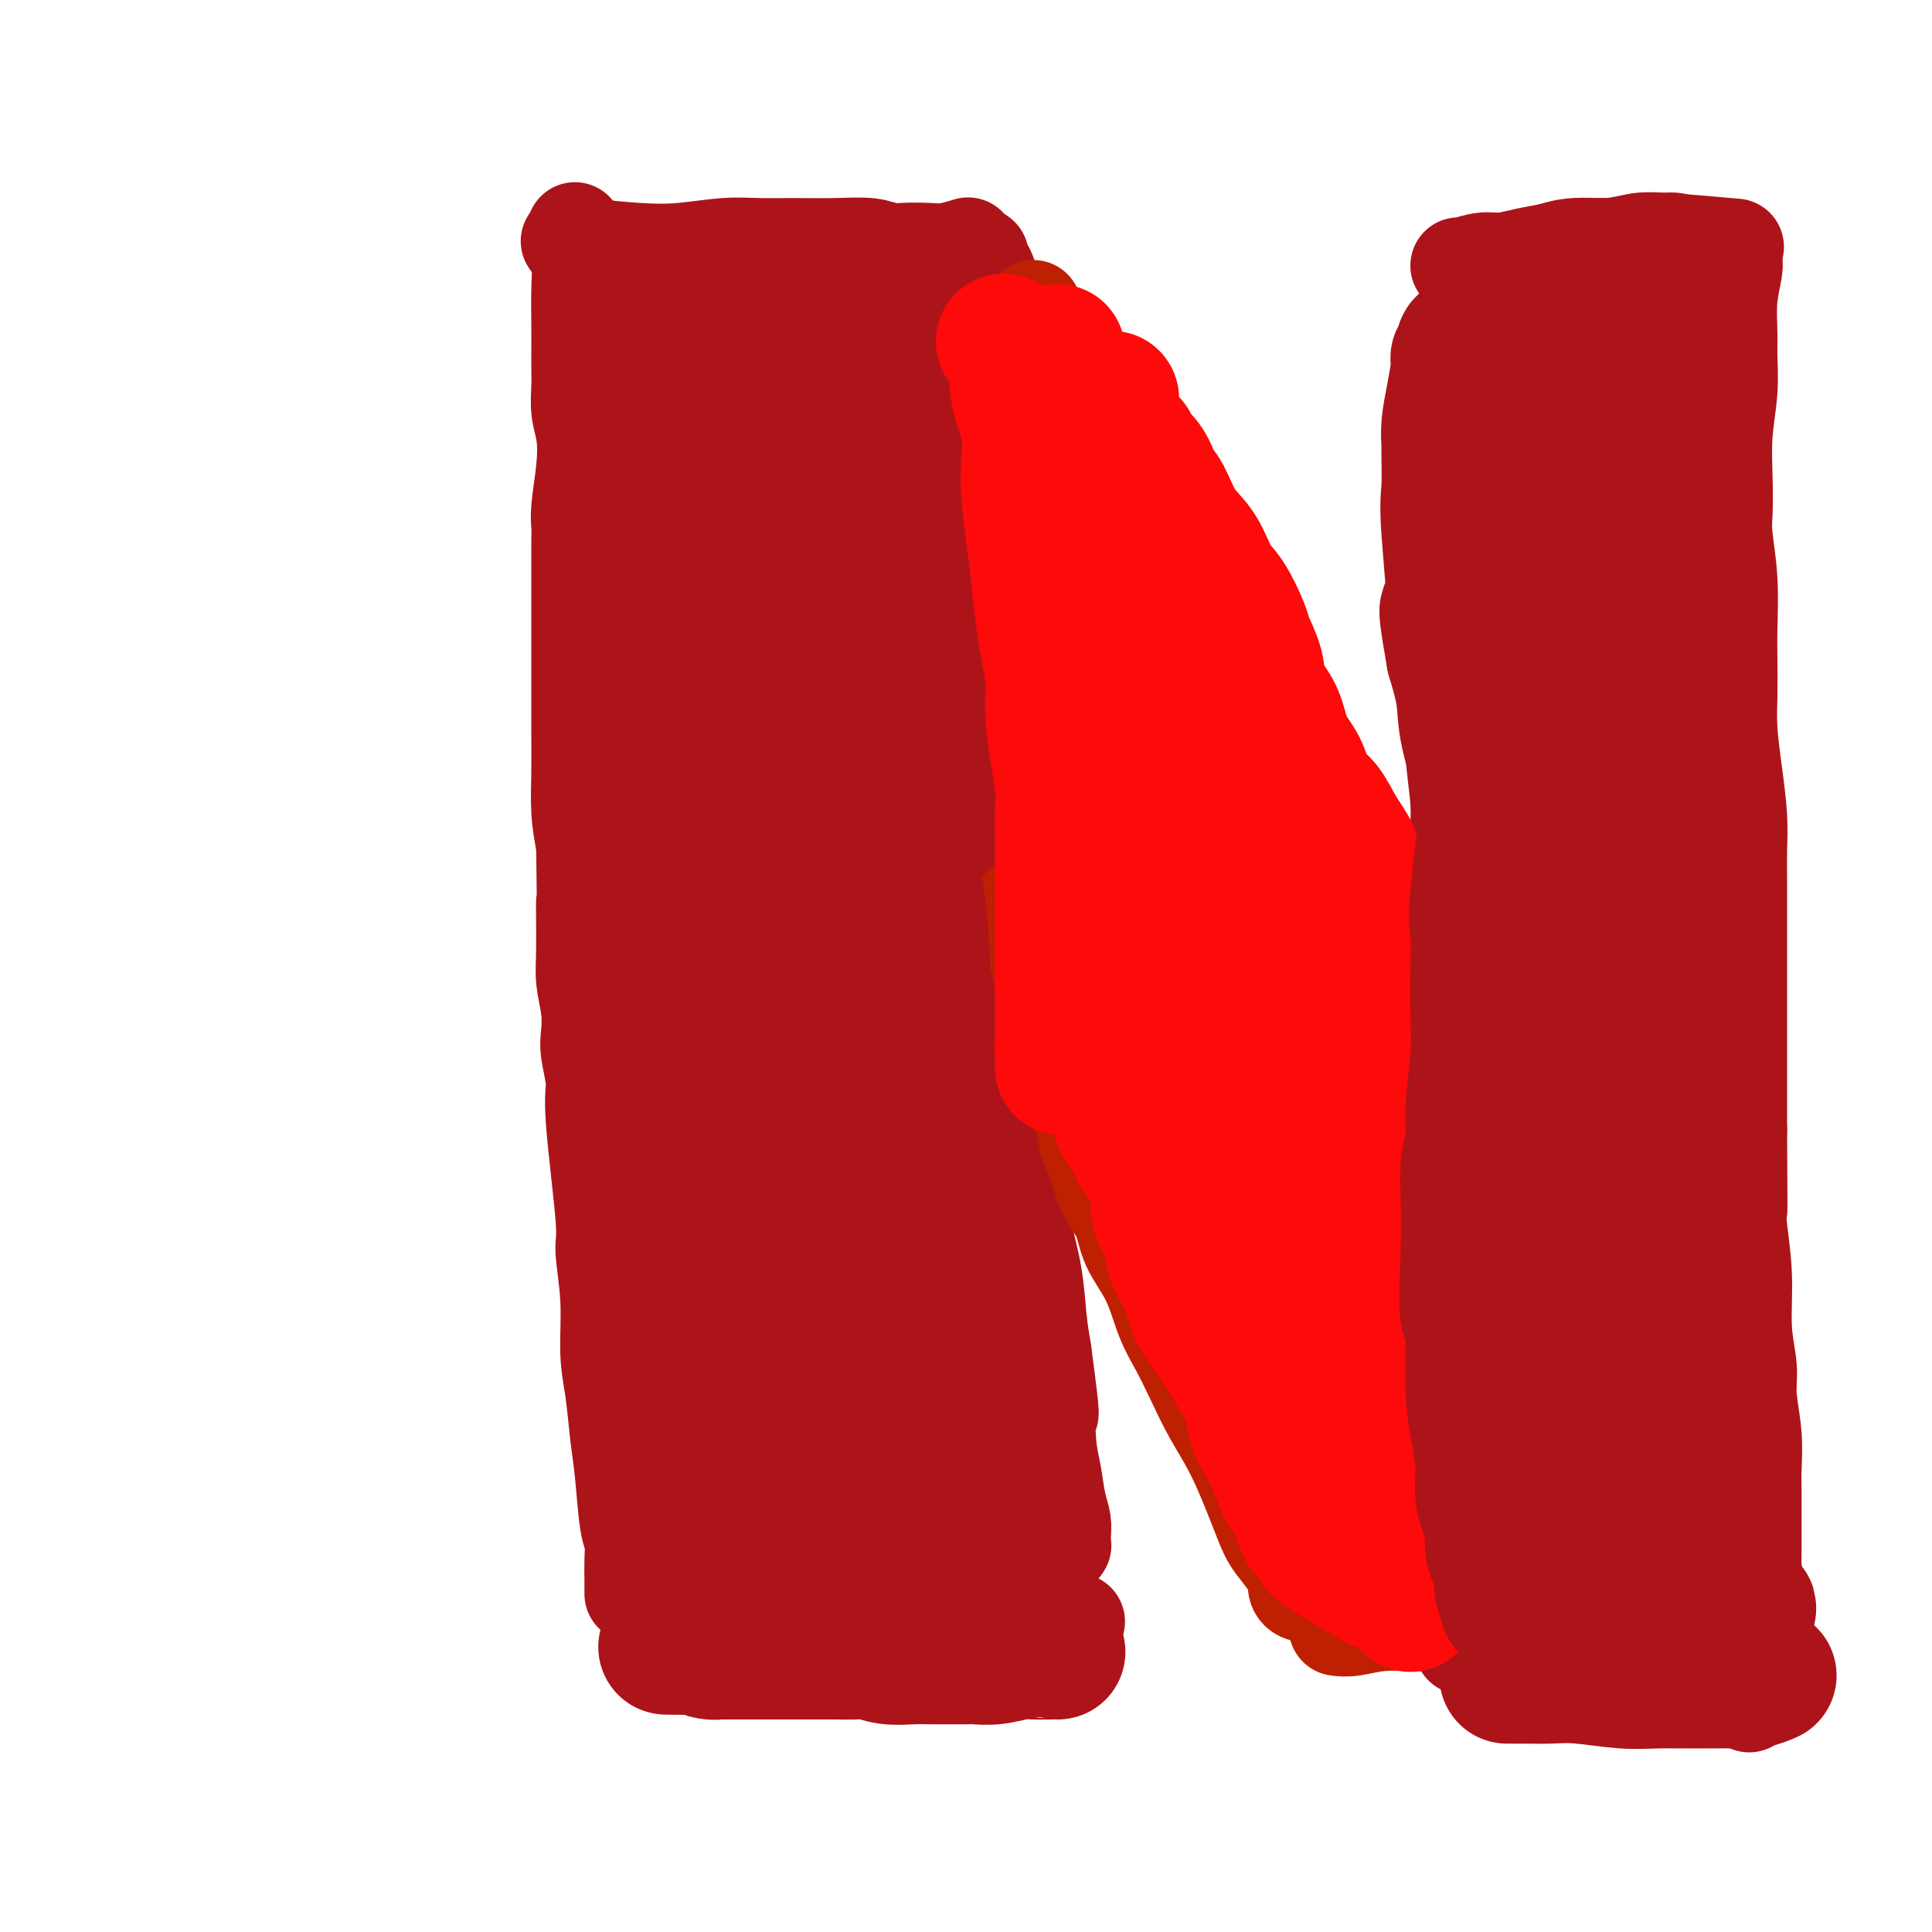 <svg viewBox='0 0 400 400' version='1.1' xmlns='http://www.w3.org/2000/svg' xmlns:xlink='http://www.w3.org/1999/xlink'><g fill='none' stroke='#AD1419' stroke-width='20' stroke-linecap='round' stroke-linejoin='round'><path d='M118,50c0.055,0.023 0.111,0.046 0,0c-0.111,-0.046 -0.387,-0.160 0,0c0.387,0.160 1.438,0.593 4,1c2.562,0.407 6.635,0.789 10,1c3.365,0.211 6.022,0.253 9,0c2.978,-0.253 6.277,-0.801 9,-1c2.723,-0.199 4.868,-0.050 7,0c2.132,0.050 4.249,-0.001 7,0c2.751,0.001 6.136,0.052 9,0c2.864,-0.052 5.205,-0.209 7,0c1.795,0.209 3.042,0.784 4,1c0.958,0.216 1.627,0.072 3,0c1.373,-0.072 3.451,-0.071 5,0c1.549,0.071 2.571,0.211 4,0c1.429,-0.211 3.265,-0.775 4,-1c0.735,-0.225 0.367,-0.113 0,0'/><path d='M119,48c0.030,-0.247 0.061,-0.494 0,0c-0.061,0.494 -0.212,1.728 0,3c0.212,1.272 0.789,2.580 1,4c0.211,1.420 0.057,2.952 0,5c-0.057,2.048 -0.016,4.613 0,7c0.016,2.387 0.008,4.597 0,6c-0.008,1.403 -0.015,1.999 0,3c0.015,1.001 0.053,2.407 0,4c-0.053,1.593 -0.196,3.374 0,5c0.196,1.626 0.732,3.095 1,5c0.268,1.905 0.268,4.244 0,7c-0.268,2.756 -0.804,5.929 -1,8c-0.196,2.071 -0.053,3.039 0,4c0.053,0.961 0.014,1.915 0,3c-0.014,1.085 -0.004,2.302 0,4c0.004,1.698 0.001,3.879 0,6c-0.001,2.121 -0.000,4.184 0,6c0.000,1.816 0.000,3.385 0,5c-0.000,1.615 0.000,3.276 0,5c-0.000,1.724 -0.001,3.512 0,5c0.001,1.488 0.003,2.675 0,4c-0.003,1.325 -0.011,2.788 0,5c0.011,2.212 0.041,5.172 0,8c-0.041,2.828 -0.155,5.522 0,8c0.155,2.478 0.577,4.739 1,7'/><path d='M121,175c0.305,21.911 0.068,13.190 0,12c-0.068,-1.190 0.033,5.151 0,9c-0.033,3.849 -0.201,5.205 0,7c0.201,1.795 0.770,4.030 1,6c0.230,1.970 0.122,3.677 0,5c-0.122,1.323 -0.258,2.264 0,4c0.258,1.736 0.910,4.269 1,6c0.090,1.731 -0.383,2.660 0,8c0.383,5.340 1.622,15.092 2,20c0.378,4.908 -0.106,4.972 0,7c0.106,2.028 0.802,6.021 1,10c0.198,3.979 -0.102,7.944 0,11c0.102,3.056 0.605,5.201 1,8c0.395,2.799 0.680,6.250 1,9c0.320,2.750 0.674,4.799 1,8c0.326,3.201 0.623,7.554 1,10c0.377,2.446 0.833,2.985 1,4c0.167,1.015 0.045,2.507 0,4c-0.045,1.493 -0.012,2.988 0,4c0.012,1.012 0.003,1.542 0,2c-0.003,0.458 -0.001,0.845 0,1c0.001,0.155 0.000,0.077 0,0'/><path d='M203,53c-0.196,0.195 -0.393,0.390 0,1c0.393,0.610 1.374,1.634 2,4c0.626,2.366 0.897,6.074 1,9c0.103,2.926 0.039,5.070 0,8c-0.039,2.930 -0.053,6.645 0,10c0.053,3.355 0.173,6.351 0,10c-0.173,3.649 -0.638,7.950 -1,11c-0.362,3.050 -0.620,4.848 -1,8c-0.380,3.152 -0.883,7.659 -1,12c-0.117,4.341 0.151,8.518 0,12c-0.151,3.482 -0.721,6.271 -1,9c-0.279,2.729 -0.267,5.398 0,9c0.267,3.602 0.789,8.138 1,12c0.211,3.862 0.112,7.049 0,10c-0.112,2.951 -0.237,5.665 0,8c0.237,2.335 0.837,4.290 1,7c0.163,2.710 -0.112,6.175 0,9c0.112,2.825 0.611,5.008 1,7c0.389,1.992 0.668,3.791 1,6c0.332,2.209 0.718,4.828 1,8c0.282,3.172 0.461,6.897 1,10c0.539,3.103 1.440,5.584 2,8c0.560,2.416 0.780,4.766 1,7c0.220,2.234 0.440,4.351 1,7c0.560,2.649 1.458,5.828 2,9c0.542,3.172 0.726,6.335 1,9c0.274,2.665 0.637,4.833 1,7'/><path d='M216,280c2.251,16.910 1.377,12.186 1,12c-0.377,-0.186 -0.259,4.166 0,7c0.259,2.834 0.658,4.150 1,6c0.342,1.850 0.627,4.233 1,6c0.373,1.767 0.833,2.918 1,4c0.167,1.082 0.041,2.094 0,3c-0.041,0.906 0.003,1.707 0,2c-0.003,0.293 -0.052,0.079 0,0c0.052,-0.079 0.206,-0.021 0,0c-0.206,0.021 -0.773,0.006 -1,0c-0.227,-0.006 -0.113,-0.003 0,0'/><path d='M144,333c-0.026,-0.002 -0.051,-0.004 0,0c0.051,0.004 0.180,0.016 0,0c-0.180,-0.016 -0.668,-0.058 0,0c0.668,0.058 2.491,0.215 5,1c2.509,0.785 5.703,2.196 9,3c3.297,0.804 6.696,1.000 10,1c3.304,0.000 6.512,-0.195 9,0c2.488,0.195 4.256,0.780 6,1c1.744,0.220 3.466,0.075 5,0c1.534,-0.075 2.882,-0.080 5,0c2.118,0.080 5.007,0.245 7,0c1.993,-0.245 3.091,-0.901 5,-1c1.909,-0.099 4.629,0.358 8,0c3.371,-0.358 7.392,-1.531 9,-2c1.608,-0.469 0.804,-0.235 0,0'/></g>
<g fill='none' stroke='#BF2001' stroke-width='20' stroke-linecap='round' stroke-linejoin='round'><path d='M214,64c0.018,0.049 0.036,0.099 0,0c-0.036,-0.099 -0.128,-0.345 0,0c0.128,0.345 0.474,1.283 1,2c0.526,0.717 1.232,1.214 2,2c0.768,0.786 1.598,1.860 2,3c0.402,1.140 0.376,2.346 1,3c0.624,0.654 1.898,0.756 3,2c1.102,1.244 2.031,3.629 3,5c0.969,1.371 1.979,1.728 3,3c1.021,1.272 2.054,3.458 3,5c0.946,1.542 1.805,2.441 3,4c1.195,1.559 2.725,3.778 4,6c1.275,2.222 2.295,4.445 3,6c0.705,1.555 1.096,2.441 2,4c0.904,1.559 2.323,3.791 4,7c1.677,3.209 3.614,7.395 5,11c1.386,3.605 2.223,6.630 3,9c0.777,2.370 1.495,4.084 2,6c0.505,1.916 0.797,4.035 1,6c0.203,1.965 0.318,3.777 1,6c0.682,2.223 1.930,4.856 3,7c1.070,2.144 1.962,3.798 3,6c1.038,2.202 2.220,4.954 3,7c0.780,2.046 1.156,3.388 2,5c0.844,1.612 2.154,3.494 3,5c0.846,1.506 1.228,2.636 2,4c0.772,1.364 1.935,2.961 3,5c1.065,2.039 2.033,4.519 3,7'/><path d='M282,200c4.209,7.929 3.732,4.751 4,5c0.268,0.249 1.282,3.926 2,6c0.718,2.074 1.139,2.547 2,4c0.861,1.453 2.161,3.888 3,6c0.839,2.112 1.218,3.901 2,6c0.782,2.099 1.967,4.507 3,7c1.033,2.493 1.915,5.071 2,6c0.085,0.929 -0.628,0.209 1,5c1.628,4.791 5.596,15.094 8,21c2.404,5.906 3.245,7.417 4,9c0.755,1.583 1.425,3.239 2,5c0.575,1.761 1.054,3.628 2,5c0.946,1.372 2.359,2.248 3,4c0.641,1.752 0.512,4.378 1,6c0.488,1.622 1.595,2.239 2,3c0.405,0.761 0.109,1.666 0,2c-0.109,0.334 -0.031,0.095 0,0c0.031,-0.095 0.016,-0.048 0,0'/><path d='M211,188c-0.178,0.099 -0.356,0.198 0,1c0.356,0.802 1.246,2.308 2,4c0.754,1.692 1.370,3.570 2,6c0.630,2.430 1.272,5.411 2,8c0.728,2.589 1.542,4.786 2,7c0.458,2.214 0.560,4.446 1,6c0.440,1.554 1.219,2.432 2,4c0.781,1.568 1.564,3.828 2,6c0.436,2.172 0.523,4.256 1,6c0.477,1.744 1.342,3.149 2,5c0.658,1.851 1.110,4.150 2,6c0.890,1.850 2.219,3.253 3,5c0.781,1.747 1.012,3.840 2,6c0.988,2.160 2.731,4.389 4,7c1.269,2.611 2.063,5.605 3,8c0.937,2.395 2.015,4.191 3,6c0.985,1.809 1.875,3.629 3,6c1.125,2.371 2.485,5.291 4,8c1.515,2.709 3.184,5.206 5,9c1.816,3.794 3.777,8.883 5,12c1.223,3.117 1.706,4.261 3,6c1.294,1.739 3.398,4.074 4,6c0.602,1.926 -0.300,3.441 2,4c2.300,0.559 7.800,0.160 10,0c2.200,-0.160 1.100,-0.080 0,0'/><path d='M281,331c0.011,-0.015 0.021,-0.031 0,0c-0.021,0.031 -0.074,0.107 0,0c0.074,-0.107 0.275,-0.397 2,-1c1.725,-0.603 4.975,-1.521 8,-2c3.025,-0.479 5.825,-0.521 8,-1c2.175,-0.479 3.725,-1.396 6,-2c2.275,-0.604 5.275,-0.894 7,-1c1.725,-0.106 2.174,-0.028 3,0c0.826,0.028 2.030,0.008 3,0c0.970,-0.008 1.706,-0.002 2,0c0.294,0.002 0.147,0.001 0,0'/><path d='M277,337c0.056,0.008 0.112,0.016 0,0c-0.112,-0.016 -0.393,-0.057 0,0c0.393,0.057 1.461,0.210 3,0c1.539,-0.210 3.549,-0.784 6,-1c2.451,-0.216 5.343,-0.073 8,0c2.657,0.073 5.077,0.076 7,0c1.923,-0.076 3.347,-0.232 5,0c1.653,0.232 3.536,0.850 5,1c1.464,0.150 2.510,-0.169 4,0c1.490,0.169 3.423,0.826 5,1c1.577,0.174 2.798,-0.136 4,0c1.202,0.136 2.384,0.717 4,1c1.616,0.283 3.666,0.269 6,0c2.334,-0.269 4.953,-0.791 6,-1c1.047,-0.209 0.524,-0.104 0,0'/><path d='M333,327c-0.004,-0.009 -0.007,-0.017 0,0c0.007,0.017 0.025,0.061 0,0c-0.025,-0.061 -0.094,-0.227 0,-1c0.094,-0.773 0.351,-2.151 0,-4c-0.351,-1.849 -1.309,-4.167 -2,-6c-0.691,-1.833 -1.114,-3.182 -2,-5c-0.886,-1.818 -2.234,-4.107 -3,-6c-0.766,-1.893 -0.948,-3.391 -2,-5c-1.052,-1.609 -2.973,-3.328 -4,-5c-1.027,-1.672 -1.161,-3.296 -2,-6c-0.839,-2.704 -2.383,-6.487 -3,-8c-0.617,-1.513 -0.309,-0.757 0,0'/></g>
<g fill='none' stroke='#AD1419' stroke-width='20' stroke-linecap='round' stroke-linejoin='round'><path d='M301,70c0.001,-0.003 0.001,-0.006 0,0c-0.001,0.006 -0.004,0.021 0,0c0.004,-0.021 0.015,-0.078 0,0c-0.015,0.078 -0.057,0.292 0,1c0.057,0.708 0.211,1.909 0,3c-0.211,1.091 -0.788,2.071 -1,4c-0.212,1.929 -0.058,4.805 0,7c0.058,2.195 0.020,3.707 0,6c-0.020,2.293 -0.020,5.366 0,8c0.020,2.634 0.062,4.828 0,7c-0.062,2.172 -0.226,4.322 0,7c0.226,2.678 0.844,5.885 1,9c0.156,3.115 -0.151,6.137 0,9c0.151,2.863 0.758,5.567 1,8c0.242,2.433 0.117,4.593 0,7c-0.117,2.407 -0.228,5.059 0,8c0.228,2.941 0.793,6.170 1,9c0.207,2.830 0.055,5.262 0,8c-0.055,2.738 -0.015,5.781 0,8c0.015,2.219 0.004,3.613 0,6c-0.004,2.387 -0.001,5.767 0,9c0.001,3.233 0.000,6.320 0,9c-0.000,2.680 -0.000,4.952 0,7c0.000,2.048 0.000,3.871 0,6c-0.000,2.129 -0.000,4.565 0,7'/><path d='M303,223c0.088,27.333 -0.693,19.165 -1,18c-0.307,-1.165 -0.139,4.672 0,8c0.139,3.328 0.248,4.148 0,6c-0.248,1.852 -0.854,4.737 -1,8c-0.146,3.263 0.168,6.904 0,10c-0.168,3.096 -0.819,5.646 -1,8c-0.181,2.354 0.109,4.510 0,7c-0.109,2.490 -0.618,5.313 -1,8c-0.382,2.687 -0.637,5.237 -1,8c-0.363,2.763 -0.833,5.740 -1,8c-0.167,2.260 -0.031,3.804 0,5c0.031,1.196 -0.044,2.044 0,3c0.044,0.956 0.208,2.019 0,3c-0.208,0.981 -0.787,1.879 -1,3c-0.213,1.121 -0.061,2.463 0,3c0.061,0.537 0.030,0.268 0,0'/><path d='M302,55c0.059,0.120 0.118,0.240 1,0c0.882,-0.240 2.585,-0.839 4,-1c1.415,-0.161 2.540,0.115 4,0c1.460,-0.115 3.254,-0.623 5,-1c1.746,-0.377 3.445,-0.624 5,-1c1.555,-0.376 2.965,-0.882 5,-1c2.035,-0.118 4.694,0.151 7,0c2.306,-0.151 4.257,-0.721 6,-1c1.743,-0.279 3.277,-0.267 7,0c3.723,0.267 9.635,0.791 12,1c2.365,0.209 1.182,0.105 0,0'/><path d='M359,54c-0.031,-0.093 -0.061,-0.187 0,0c0.061,0.187 0.214,0.654 0,2c-0.214,1.346 -0.793,3.571 -1,6c-0.207,2.429 -0.041,5.063 0,7c0.041,1.937 -0.041,3.176 0,5c0.041,1.824 0.206,4.234 0,7c-0.206,2.766 -0.784,5.887 -1,9c-0.216,3.113 -0.072,6.218 0,9c0.072,2.782 0.072,5.242 0,7c-0.072,1.758 -0.215,2.814 0,5c0.215,2.186 0.789,5.501 1,9c0.211,3.499 0.059,7.181 0,10c-0.059,2.819 -0.026,4.776 0,7c0.026,2.224 0.045,4.715 0,7c-0.045,2.285 -0.156,4.362 0,7c0.156,2.638 0.578,5.836 1,9c0.422,3.164 0.845,6.293 1,9c0.155,2.707 0.041,4.992 0,7c-0.041,2.008 -0.011,3.739 0,6c0.011,2.261 0.003,5.051 0,8c-0.003,2.949 -0.001,6.056 0,9c0.001,2.944 0.000,5.725 0,8c-0.000,2.275 -0.000,4.043 0,6c0.000,1.957 0.000,4.104 0,6c-0.000,1.896 -0.000,3.542 0,6c0.000,2.458 0.000,5.729 0,9'/><path d='M360,234c0.150,29.148 0.025,12.019 0,7c-0.025,-5.019 0.050,2.071 0,6c-0.050,3.929 -0.225,4.697 0,7c0.225,2.303 0.849,6.140 1,10c0.151,3.860 -0.170,7.744 0,11c0.170,3.256 0.830,5.885 1,8c0.170,2.115 -0.151,3.715 0,6c0.151,2.285 0.772,5.254 1,8c0.228,2.746 0.061,5.268 0,7c-0.061,1.732 -0.016,2.672 0,4c0.016,1.328 0.004,3.042 0,4c-0.004,0.958 -0.001,1.160 0,2c0.001,0.840 0.000,2.318 0,3c-0.000,0.682 -0.000,0.566 0,1c0.000,0.434 0.001,1.417 0,2c-0.001,0.583 -0.004,0.767 0,1c0.004,0.233 0.015,0.514 0,1c-0.015,0.486 -0.057,1.176 0,2c0.057,0.824 0.211,1.783 0,2c-0.211,0.217 -0.789,-0.306 -1,2c-0.211,2.306 -0.057,7.441 0,10c0.057,2.559 0.015,2.542 0,3c-0.015,0.458 -0.004,1.393 0,2c0.004,0.607 0.001,0.888 0,1c-0.001,0.112 -0.001,0.056 0,0'/><path d='M362,344c0.311,17.111 0.089,4.889 0,0c-0.089,-4.889 -0.044,-2.444 0,0'/><path d='M302,334c0.028,-0.013 0.055,-0.026 0,0c-0.055,0.026 -0.194,0.090 0,0c0.194,-0.090 0.720,-0.336 2,0c1.280,0.336 3.315,1.254 6,2c2.685,0.746 6.021,1.320 9,2c2.979,0.680 5.599,1.465 9,2c3.401,0.535 7.581,0.819 11,1c3.419,0.181 6.076,0.258 9,0c2.924,-0.258 6.114,-0.853 8,-1c1.886,-0.147 2.469,0.153 4,0c1.531,-0.153 4.009,-0.758 5,-1c0.991,-0.242 0.496,-0.121 0,0'/><path d='M353,338c0.296,-0.205 0.593,-0.410 0,0c-0.593,0.410 -2.074,1.434 -4,2c-1.926,0.566 -4.297,0.673 -6,1c-1.703,0.327 -2.739,0.872 -4,1c-1.261,0.128 -2.746,-0.162 -4,0c-1.254,0.162 -2.278,0.776 -3,1c-0.722,0.224 -1.143,0.057 -2,0c-0.857,-0.057 -2.151,-0.005 -3,0c-0.849,0.005 -1.252,-0.037 -2,0c-0.748,0.037 -1.840,0.154 -3,0c-1.160,-0.154 -2.390,-0.577 -4,-1c-1.610,-0.423 -3.602,-0.845 -5,-1c-1.398,-0.155 -2.203,-0.041 -3,0c-0.797,0.041 -1.587,0.011 -2,0c-0.413,-0.011 -0.451,-0.003 -1,0c-0.549,0.003 -1.611,0.001 -2,0c-0.389,-0.001 -0.104,-0.000 0,0c0.104,0.000 0.028,0.000 0,0c-0.028,-0.000 -0.008,-0.000 0,0c0.008,0.000 0.002,0.000 0,0c-0.002,-0.000 -0.001,-0.000 0,0'/><path d='M305,341c-4.224,-0.310 -1.286,-0.085 0,0c1.286,0.085 0.918,0.031 3,0c2.082,-0.031 6.612,-0.038 9,0c2.388,0.038 2.633,0.122 4,0c1.367,-0.122 3.855,-0.450 6,-1c2.145,-0.550 3.946,-1.323 6,-2c2.054,-0.677 4.361,-1.259 6,-2c1.639,-0.741 2.611,-1.640 3,-2c0.389,-0.360 0.194,-0.180 0,0'/></g>
<g fill='none' stroke='#AD1419' stroke-width='28' stroke-linecap='round' stroke-linejoin='round'><path d='M146,72c-0.018,0.022 -0.036,0.044 0,0c0.036,-0.044 0.125,-0.154 0,0c-0.125,0.154 -0.464,0.573 -1,2c-0.536,1.427 -1.269,3.862 -2,6c-0.731,2.138 -1.460,3.977 -2,6c-0.540,2.023 -0.892,4.228 -1,7c-0.108,2.772 0.027,6.110 0,9c-0.027,2.890 -0.215,5.332 0,7c0.215,1.668 0.832,2.562 1,5c0.168,2.438 -0.113,6.420 0,10c0.113,3.580 0.619,6.759 1,10c0.381,3.241 0.636,6.543 1,9c0.364,2.457 0.837,4.068 1,7c0.163,2.932 0.015,7.184 0,11c-0.015,3.816 0.102,7.197 0,11c-0.102,3.803 -0.423,8.029 -1,11c-0.577,2.971 -1.408,4.685 -2,8c-0.592,3.315 -0.943,8.229 -1,12c-0.057,3.771 0.181,6.398 0,9c-0.181,2.602 -0.781,5.177 -1,8c-0.219,2.823 -0.059,5.892 0,9c0.059,3.108 0.016,6.256 0,9c-0.016,2.744 -0.004,5.085 0,7c0.004,1.915 0.001,3.404 0,5c-0.001,1.596 -0.001,3.298 0,5'/><path d='M139,255c-0.533,13.536 0.635,5.876 1,4c0.365,-1.876 -0.072,2.033 0,5c0.072,2.967 0.652,4.993 1,7c0.348,2.007 0.463,3.996 1,6c0.537,2.004 1.497,4.025 2,6c0.503,1.975 0.550,3.905 1,6c0.450,2.095 1.301,4.357 2,7c0.699,2.643 1.244,5.668 2,8c0.756,2.332 1.723,3.973 2,5c0.277,1.027 -0.137,1.442 0,2c0.137,0.558 0.823,1.260 1,2c0.177,0.740 -0.157,1.519 0,2c0.157,0.481 0.805,0.665 1,1c0.195,0.335 -0.063,0.822 0,1c0.063,0.178 0.446,0.048 1,0c0.554,-0.048 1.279,-0.013 2,0c0.721,0.013 1.438,0.003 2,0c0.562,-0.003 0.968,-0.001 2,0c1.032,0.001 2.690,0.000 4,0c1.310,-0.000 2.271,-0.000 3,0c0.729,0.000 1.226,0.000 2,0c0.774,-0.000 1.824,-0.000 3,0c1.176,0.000 2.479,0.000 4,0c1.521,-0.000 3.261,-0.000 5,0'/><path d='M181,317c4.971,0.155 3.398,0.042 3,0c-0.398,-0.042 0.380,-0.014 1,0c0.620,0.014 1.084,0.015 1,0c-0.084,-0.015 -0.716,-0.045 0,-1c0.716,-0.955 2.780,-2.836 4,-5c1.220,-2.164 1.596,-4.611 2,-7c0.404,-2.389 0.837,-4.720 1,-7c0.163,-2.280 0.057,-4.508 0,-7c-0.057,-2.492 -0.066,-5.247 0,-7c0.066,-1.753 0.207,-2.505 0,-4c-0.207,-1.495 -0.761,-3.732 -1,-6c-0.239,-2.268 -0.162,-4.566 0,-6c0.162,-1.434 0.409,-2.005 0,-7c-0.409,-4.995 -1.474,-14.416 -2,-19c-0.526,-4.584 -0.512,-4.332 -1,-6c-0.488,-1.668 -1.478,-5.257 -2,-9c-0.522,-3.743 -0.578,-7.641 -1,-11c-0.422,-3.359 -1.211,-6.180 -2,-9'/><path d='M184,206c-1.646,-10.228 -1.763,-8.800 -2,-10c-0.237,-1.200 -0.596,-5.030 -1,-8c-0.404,-2.970 -0.855,-5.080 -1,-8c-0.145,-2.920 0.015,-6.649 0,-10c-0.015,-3.351 -0.206,-6.325 0,-9c0.206,-2.675 0.809,-5.051 1,-8c0.191,-2.949 -0.030,-6.473 0,-10c0.030,-3.527 0.309,-7.059 1,-10c0.691,-2.941 1.793,-5.291 3,-9c1.207,-3.709 2.520,-8.778 3,-12c0.480,-3.222 0.129,-4.597 0,-6c-0.129,-1.403 -0.034,-2.834 0,-4c0.034,-1.166 0.009,-2.065 0,-3c-0.009,-0.935 -0.002,-1.904 0,-3c0.002,-1.096 0.001,-2.320 0,-3c-0.001,-0.680 0.000,-0.817 0,-2c-0.000,-1.183 -0.001,-3.412 0,-5c0.001,-1.588 0.004,-2.534 0,-3c-0.004,-0.466 -0.015,-0.452 0,-1c0.015,-0.548 0.055,-1.658 0,-2c-0.055,-0.342 -0.204,0.085 0,0c0.204,-0.085 0.760,-0.682 0,0c-0.760,0.682 -2.836,2.641 -5,7c-2.164,4.359 -4.415,11.117 -6,16c-1.585,4.883 -2.504,7.892 -4,13c-1.496,5.108 -3.570,12.317 -5,18c-1.430,5.683 -2.215,9.842 -3,14'/><path d='M165,148c-2.415,10.557 -2.454,14.451 -3,19c-0.546,4.549 -1.600,9.753 -2,15c-0.400,5.247 -0.145,10.537 0,16c0.145,5.463 0.181,11.100 0,16c-0.181,4.900 -0.580,9.064 -1,14c-0.420,4.936 -0.860,10.644 -1,15c-0.140,4.356 0.019,7.359 0,11c-0.019,3.641 -0.216,7.921 0,12c0.216,4.079 0.846,7.957 1,11c0.154,3.043 -0.168,5.252 0,8c0.168,2.748 0.825,6.037 1,9c0.175,2.963 -0.134,5.602 0,6c0.134,0.398 0.710,-1.445 0,2c-0.710,3.445 -2.706,12.177 0,2c2.706,-10.177 10.114,-39.262 13,-52c2.886,-12.738 1.249,-9.127 1,-10c-0.249,-0.873 0.890,-6.228 2,-11c1.110,-4.772 2.193,-8.961 3,-14c0.807,-5.039 1.340,-10.928 2,-16c0.660,-5.072 1.447,-9.327 2,-13c0.553,-3.673 0.872,-6.764 1,-10c0.128,-3.236 0.064,-6.618 0,-10'/><path d='M184,168c1.948,-14.418 1.319,-8.462 1,-9c-0.319,-0.538 -0.327,-7.571 0,-13c0.327,-5.429 0.989,-9.254 1,-12c0.011,-2.746 -0.629,-4.414 -1,-7c-0.371,-2.586 -0.472,-6.092 -1,-9c-0.528,-2.908 -1.484,-5.220 -2,-7c-0.516,-1.780 -0.593,-3.030 -1,-6c-0.407,-2.970 -1.146,-7.662 -1,-9c0.146,-1.338 1.175,0.676 0,-3c-1.175,-3.676 -4.555,-13.044 -6,-17c-1.445,-3.956 -0.954,-2.502 -1,-2c-0.046,0.502 -0.627,0.051 -1,0c-0.373,-0.051 -0.536,0.298 -1,0c-0.464,-0.298 -1.229,-1.243 -2,-2c-0.771,-0.757 -1.546,-1.327 -3,-2c-1.454,-0.673 -3.585,-1.449 -5,-2c-1.415,-0.551 -2.112,-0.876 -4,-1c-1.888,-0.124 -4.966,-0.048 -7,0c-2.034,0.048 -3.024,0.069 -4,0c-0.976,-0.069 -1.939,-0.229 -3,0c-1.061,0.229 -2.221,0.846 -3,1c-0.779,0.154 -1.175,-0.155 -2,0c-0.825,0.155 -2.077,0.773 -3,1c-0.923,0.227 -1.518,0.061 -2,0c-0.482,-0.061 -0.852,-0.017 -1,0c-0.148,0.017 -0.074,0.009 0,0'/><path d='M132,69c-4.238,0.371 -2.335,0.299 0,0c2.335,-0.299 5.100,-0.826 8,-1c2.900,-0.174 5.934,0.006 8,0c2.066,-0.006 3.163,-0.198 5,0c1.837,0.198 4.414,0.785 6,1c1.586,0.215 2.182,0.058 3,0c0.818,-0.058 1.858,-0.015 3,0c1.142,0.015 2.387,0.004 3,0c0.613,-0.004 0.594,-0.000 1,0c0.406,0.000 1.235,-0.003 2,0c0.765,0.003 1.465,0.013 2,0c0.535,-0.013 0.905,-0.049 1,0c0.095,0.049 -0.083,0.184 0,1c0.083,0.816 0.428,2.313 0,4c-0.428,1.687 -1.630,3.564 -3,6c-1.370,2.436 -2.907,5.432 -4,8c-1.093,2.568 -1.742,4.707 -3,7c-1.258,2.293 -3.123,4.741 -4,7c-0.877,2.259 -0.764,4.330 -1,6c-0.236,1.670 -0.819,2.938 -2,5c-1.181,2.062 -2.960,4.917 -4,7c-1.040,2.083 -1.341,3.393 -2,5c-0.659,1.607 -1.678,3.509 -3,6c-1.322,2.491 -2.949,5.569 -4,8c-1.051,2.431 -1.525,4.216 -2,6'/><path d='M142,145c-5.420,12.710 -2.970,6.484 -2,6c0.970,-0.484 0.459,4.775 0,8c-0.459,3.225 -0.868,4.416 -1,6c-0.132,1.584 0.012,3.559 0,5c-0.012,1.441 -0.181,2.347 0,3c0.181,0.653 0.712,1.052 1,1c0.288,-0.052 0.334,-0.555 0,0c-0.334,0.555 -1.049,2.167 1,1c2.049,-1.167 6.863,-5.112 10,-8c3.137,-2.888 4.596,-4.718 9,-12c4.404,-7.282 11.754,-20.017 16,-31c4.246,-10.983 5.390,-20.215 6,-25c0.610,-4.785 0.687,-5.122 1,-6c0.313,-0.878 0.861,-2.296 1,-3c0.139,-0.704 -0.131,-0.693 0,-1c0.131,-0.307 0.662,-0.933 1,-2c0.338,-1.067 0.483,-2.577 1,-4c0.517,-1.423 1.407,-2.760 2,-4c0.593,-1.240 0.891,-2.384 1,-3c0.109,-0.616 0.029,-0.704 0,-1c-0.029,-0.296 -0.008,-0.799 0,-1c0.008,-0.201 0.004,-0.101 0,0'/><path d='M189,74c2.137,-7.896 0.979,-2.636 0,0c-0.979,2.636 -1.781,2.648 -3,5c-1.219,2.352 -2.856,7.046 -4,10c-1.144,2.954 -1.794,4.170 -2,7c-0.206,2.830 0.033,7.273 0,10c-0.033,2.727 -0.337,3.736 -1,7c-0.663,3.264 -1.684,8.781 -2,13c-0.316,4.219 0.073,7.139 0,10c-0.073,2.861 -0.608,5.662 -1,9c-0.392,3.338 -0.641,7.214 -1,11c-0.359,3.786 -0.827,7.483 -1,11c-0.173,3.517 -0.049,6.855 0,10c0.049,3.145 0.025,6.097 0,9c-0.025,2.903 -0.049,5.755 0,9c0.049,3.245 0.170,6.881 0,10c-0.170,3.119 -0.633,5.719 -1,9c-0.367,3.281 -0.638,7.241 -1,11c-0.362,3.759 -0.814,7.318 -1,10c-0.186,2.682 -0.105,4.489 0,7c0.105,2.511 0.235,5.728 0,9c-0.235,3.272 -0.833,6.600 -1,10c-0.167,3.400 0.098,6.871 0,10c-0.098,3.129 -0.559,5.917 -1,8c-0.441,2.083 -0.861,3.461 -1,5c-0.139,1.539 0.004,3.238 0,5c-0.004,1.762 -0.156,3.586 0,5c0.156,1.414 0.619,2.419 1,4c0.381,1.581 0.680,3.737 1,6c0.320,2.263 0.660,4.631 1,7'/><path d='M171,311c0.414,4.428 -0.052,1.999 0,1c0.052,-0.999 0.621,-0.569 1,0c0.379,0.569 0.567,1.277 2,2c1.433,0.723 4.112,1.463 6,2c1.888,0.537 2.986,0.872 4,1c1.014,0.128 1.946,0.048 3,0c1.054,-0.048 2.232,-0.066 3,0c0.768,0.066 1.127,0.215 2,0c0.873,-0.215 2.260,-0.796 3,-1c0.740,-0.204 0.833,-0.032 1,0c0.167,0.032 0.409,-0.076 1,0c0.591,0.076 1.533,0.335 2,0c0.467,-0.335 0.460,-1.263 1,-2c0.540,-0.737 1.626,-1.282 2,-5c0.374,-3.718 0.035,-10.610 -1,-17c-1.035,-6.390 -2.767,-12.279 -4,-16c-1.233,-3.721 -1.966,-5.274 -3,-8c-1.034,-2.726 -2.368,-6.625 -3,-10c-0.632,-3.375 -0.562,-6.225 -1,-9c-0.438,-2.775 -1.385,-5.476 -2,-7c-0.615,-1.524 -0.897,-1.872 -1,-3c-0.103,-1.128 -0.028,-3.034 0,-4c0.028,-0.966 0.008,-0.990 0,-1c-0.008,-0.010 -0.004,-0.005 0,0'/><path d='M187,234c-2.353,-11.509 -0.735,-2.781 0,0c0.735,2.781 0.589,-0.387 0,0c-0.589,0.387 -1.619,4.327 -2,7c-0.381,2.673 -0.113,4.080 0,6c0.113,1.920 0.072,4.354 0,7c-0.072,2.646 -0.174,5.504 0,8c0.174,2.496 0.623,4.629 1,7c0.377,2.371 0.681,4.981 1,7c0.319,2.019 0.652,3.446 1,6c0.348,2.554 0.710,6.236 1,9c0.290,2.764 0.509,4.611 1,8c0.491,3.389 1.256,8.320 2,12c0.744,3.680 1.467,6.111 2,8c0.533,1.889 0.875,3.238 1,4c0.125,0.762 0.034,0.936 0,1c-0.034,0.064 -0.009,0.017 0,0c0.009,-0.017 0.003,-0.005 0,0c-0.003,0.005 -0.001,0.002 0,0'/><path d='M195,324c1.719,8.378 1.018,-1.678 1,-7c-0.018,-5.322 0.648,-5.912 1,-9c0.352,-3.088 0.392,-8.675 0,-14c-0.392,-5.325 -1.216,-10.388 -2,-15c-0.784,-4.612 -1.530,-8.772 -2,-13c-0.470,-4.228 -0.665,-8.523 -1,-13c-0.335,-4.477 -0.810,-9.136 -1,-11c-0.190,-1.864 -0.095,-0.932 0,0'/><path d='M330,91c-0.002,0.033 -0.003,0.065 0,0c0.003,-0.065 0.012,-0.228 0,0c-0.012,0.228 -0.045,0.847 0,2c0.045,1.153 0.167,2.841 0,5c-0.167,2.159 -0.622,4.789 -1,7c-0.378,2.211 -0.679,4.002 -1,7c-0.321,2.998 -0.661,7.202 -1,11c-0.339,3.798 -0.678,7.191 -1,11c-0.322,3.809 -0.626,8.035 -1,12c-0.374,3.965 -0.816,7.669 -1,12c-0.184,4.331 -0.108,9.288 0,13c0.108,3.712 0.249,6.178 0,10c-0.249,3.822 -0.889,9.000 -1,13c-0.111,4.000 0.307,6.823 0,10c-0.307,3.177 -1.338,6.708 -2,10c-0.662,3.292 -0.956,6.345 -1,10c-0.044,3.655 0.160,7.911 0,12c-0.160,4.089 -0.684,8.009 -1,11c-0.316,2.991 -0.424,5.053 -1,8c-0.576,2.947 -1.618,6.780 -2,10c-0.382,3.220 -0.102,5.827 0,8c0.102,2.173 0.028,3.913 0,6c-0.028,2.087 -0.008,4.522 0,7c0.008,2.478 0.006,4.998 0,7c-0.006,2.002 -0.016,3.485 0,5c0.016,1.515 0.057,3.064 0,5c-0.057,1.936 -0.211,4.261 0,6c0.211,1.739 0.788,2.891 1,4c0.212,1.109 0.061,2.174 0,3c-0.061,0.826 -0.030,1.413 0,2'/><path d='M317,318c0.155,8.441 0.042,3.045 0,1c-0.042,-2.045 -0.015,-0.739 0,0c0.015,0.739 0.016,0.911 0,0c-0.016,-0.911 -0.050,-2.904 0,-6c0.050,-3.096 0.184,-7.294 0,-11c-0.184,-3.706 -0.687,-6.918 -1,-11c-0.313,-4.082 -0.437,-9.032 0,-14c0.437,-4.968 1.435,-9.954 2,-14c0.565,-4.046 0.698,-7.152 1,-11c0.302,-3.848 0.772,-8.436 1,-11c0.228,-2.564 0.215,-3.102 0,-5c-0.215,-1.898 -0.631,-5.154 -1,-8c-0.369,-2.846 -0.689,-5.280 -1,-8c-0.311,-2.720 -0.612,-5.726 -1,-8c-0.388,-2.274 -0.861,-3.817 -1,-5c-0.139,-1.183 0.057,-2.007 0,-3c-0.057,-0.993 -0.366,-2.154 -1,-4c-0.634,-1.846 -1.594,-4.378 -2,-6c-0.406,-1.622 -0.258,-2.335 -1,-7c-0.742,-4.665 -2.374,-13.281 -4,-20c-1.626,-6.719 -3.245,-11.540 -4,-15c-0.755,-3.460 -0.644,-5.560 -1,-8c-0.356,-2.440 -1.178,-5.220 -2,-8'/><path d='M301,136c-2.879,-16.307 -0.575,-7.074 0,-8c0.575,-0.926 -0.579,-12.010 -1,-18c-0.421,-5.990 -0.110,-6.886 0,-9c0.110,-2.114 0.019,-5.446 0,-7c-0.019,-1.554 0.033,-1.329 0,-2c-0.033,-0.671 -0.152,-2.237 0,-4c0.152,-1.763 0.575,-3.724 1,-6c0.425,-2.276 0.851,-4.866 1,-6c0.149,-1.134 0.022,-0.813 0,-1c-0.022,-0.187 0.060,-0.881 0,-1c-0.060,-0.119 -0.261,0.336 0,0c0.261,-0.336 0.983,-1.463 1,-2c0.017,-0.537 -0.672,-0.484 2,-2c2.672,-1.516 8.705,-4.601 13,-6c4.295,-1.399 6.853,-1.112 8,-1c1.147,0.112 0.884,0.048 1,0c0.116,-0.048 0.611,-0.079 1,0c0.389,0.079 0.671,0.269 2,2c1.329,1.731 3.704,5.005 5,7c1.296,1.995 1.513,2.713 2,5c0.487,2.287 1.243,6.144 2,10'/><path d='M339,87c0.850,3.845 0.974,5.957 1,9c0.026,3.043 -0.045,7.018 0,10c0.045,2.982 0.208,4.973 0,8c-0.208,3.027 -0.787,7.090 -1,10c-0.213,2.910 -0.060,4.668 0,7c0.060,2.332 0.027,5.240 0,8c-0.027,2.760 -0.049,5.373 0,8c0.049,2.627 0.169,5.270 0,8c-0.169,2.730 -0.626,5.549 -1,8c-0.374,2.451 -0.663,4.533 -1,7c-0.337,2.467 -0.720,5.318 -1,8c-0.280,2.682 -0.457,5.196 -1,8c-0.543,2.804 -1.454,5.897 -2,9c-0.546,3.103 -0.729,6.216 -1,9c-0.271,2.784 -0.632,5.238 -1,8c-0.368,2.762 -0.743,5.830 -1,9c-0.257,3.170 -0.395,6.442 -1,10c-0.605,3.558 -1.678,7.404 -2,10c-0.322,2.596 0.106,3.943 0,6c-0.106,2.057 -0.746,4.824 -1,7c-0.254,2.176 -0.121,3.760 0,6c0.121,2.240 0.229,5.134 0,8c-0.229,2.866 -0.794,5.703 -1,8c-0.206,2.297 -0.052,4.052 0,6c0.052,1.948 0.004,4.087 0,6c-0.004,1.913 0.038,3.598 0,5c-0.038,1.402 -0.154,2.520 0,4c0.154,1.480 0.580,3.322 1,5c0.420,1.678 0.834,3.194 1,5c0.166,1.806 0.083,3.903 0,6'/><path d='M327,313c0.381,9.702 0.834,4.456 1,3c0.166,-1.456 0.044,0.878 0,2c-0.044,1.122 -0.012,1.031 0,1c0.012,-0.031 0.004,-0.003 0,0c-0.004,0.003 -0.003,-0.018 0,0c0.003,0.018 0.009,0.074 0,0c-0.009,-0.074 -0.034,-0.279 0,0c0.034,0.279 0.127,1.042 2,0c1.873,-1.042 5.526,-3.887 8,-7c2.474,-3.113 3.770,-6.492 5,-9c1.230,-2.508 2.393,-4.144 3,-6c0.607,-1.856 0.657,-3.934 1,-6c0.343,-2.066 0.979,-4.122 1,-6c0.021,-1.878 -0.574,-3.579 -1,-6c-0.426,-2.421 -0.682,-5.561 -1,-9c-0.318,-3.439 -0.696,-7.175 -1,-10c-0.304,-2.825 -0.532,-4.737 -1,-7c-0.468,-2.263 -1.176,-4.878 -2,-7c-0.824,-2.122 -1.764,-3.752 -2,-6c-0.236,-2.248 0.231,-5.113 0,-8c-0.231,-2.887 -1.161,-5.795 -2,-9c-0.839,-3.205 -1.587,-6.706 -2,-10c-0.413,-3.294 -0.492,-6.380 -1,-9c-0.508,-2.620 -1.445,-4.774 -2,-7c-0.555,-2.226 -0.726,-4.522 -1,-7c-0.274,-2.478 -0.650,-5.136 -1,-8c-0.350,-2.864 -0.675,-5.932 -1,-9'/><path d='M330,173c-2.644,-20.983 -0.253,-17.440 1,-18c1.253,-0.560 1.370,-5.222 2,-9c0.630,-3.778 1.774,-6.673 3,-10c1.226,-3.327 2.536,-7.086 3,-9c0.464,-1.914 0.083,-1.981 0,-2c-0.083,-0.019 0.132,0.012 0,0c-0.132,-0.012 -0.610,-0.067 -1,3c-0.390,3.067 -0.693,9.255 -1,14c-0.307,4.745 -0.618,8.047 -1,12c-0.382,3.953 -0.834,8.559 -1,13c-0.166,4.441 -0.044,8.718 0,13c0.044,4.282 0.012,8.568 0,13c-0.012,4.432 -0.002,9.008 0,13c0.002,3.992 -0.002,7.400 0,11c0.002,3.600 0.012,7.392 0,11c-0.012,3.608 -0.047,7.034 0,9c0.047,1.966 0.174,2.474 0,7c-0.174,4.526 -0.649,13.069 0,20c0.649,6.931 2.421,12.250 3,15c0.579,2.750 -0.037,2.933 0,4c0.037,1.067 0.725,3.019 1,5c0.275,1.981 0.138,3.990 0,6'/><path d='M339,294c0.558,5.268 -0.047,3.438 0,4c0.047,0.562 0.745,3.515 1,5c0.255,1.485 0.067,1.500 0,2c-0.067,0.500 -0.014,1.484 0,2c0.014,0.516 -0.010,0.563 0,1c0.010,0.437 0.054,1.264 0,2c-0.054,0.736 -0.207,1.381 0,2c0.207,0.619 0.774,1.212 1,2c0.226,0.788 0.113,1.771 0,2c-0.113,0.229 -0.225,-0.296 0,0c0.225,0.296 0.786,1.412 1,2c0.214,0.588 0.081,0.648 0,1c-0.081,0.352 -0.110,0.997 0,1c0.110,0.003 0.359,-0.637 0,0c-0.359,0.637 -1.325,2.549 0,0c1.325,-2.549 4.940,-9.561 7,-15c2.060,-5.439 2.563,-9.306 3,-13c0.437,-3.694 0.807,-7.214 1,-10c0.193,-2.786 0.207,-4.838 0,-7c-0.207,-2.162 -0.636,-4.436 -1,-7c-0.364,-2.564 -0.665,-5.419 -1,-8c-0.335,-2.581 -0.706,-4.887 -1,-8c-0.294,-3.113 -0.513,-7.032 -1,-10c-0.487,-2.968 -1.244,-4.984 -2,-7'/><path d='M347,235c-1.111,-8.344 -0.889,-5.703 -1,-6c-0.111,-0.297 -0.554,-3.532 -1,-6c-0.446,-2.468 -0.893,-4.170 -1,-6c-0.107,-1.830 0.127,-3.787 0,-6c-0.127,-2.213 -0.616,-4.681 -1,-7c-0.384,-2.319 -0.664,-4.488 -1,-7c-0.336,-2.512 -0.729,-5.367 -1,-7c-0.271,-1.633 -0.419,-2.044 -1,-7c-0.581,-4.956 -1.595,-14.457 -3,-24c-1.405,-9.543 -3.203,-19.129 -4,-25c-0.797,-5.871 -0.595,-8.026 -1,-10c-0.405,-1.974 -1.419,-3.766 -2,-6c-0.581,-2.234 -0.730,-4.912 -1,-7c-0.270,-2.088 -0.660,-3.588 -1,-6c-0.340,-2.412 -0.631,-5.735 -1,-8c-0.369,-2.265 -0.817,-3.473 -1,-5c-0.183,-1.527 -0.102,-3.375 0,-5c0.102,-1.625 0.224,-3.027 0,-4c-0.224,-0.973 -0.793,-1.516 -1,-2c-0.207,-0.484 -0.052,-0.908 0,-1c0.052,-0.092 0.000,0.146 0,0c-0.000,-0.146 0.052,-0.678 0,-1c-0.052,-0.322 -0.206,-0.433 -1,-1c-0.794,-0.567 -2.227,-1.591 -3,-2c-0.773,-0.409 -0.887,-0.205 -1,0'/><path d='M320,76c-0.959,-1.087 -0.355,-0.303 0,0c0.355,0.303 0.462,0.127 0,0c-0.462,-0.127 -1.495,-0.203 -2,0c-0.505,0.203 -0.484,0.687 -1,1c-0.516,0.313 -1.569,0.456 -2,0c-0.431,-0.456 -0.241,-1.509 -2,3c-1.759,4.509 -5.466,14.582 -7,21c-1.534,6.418 -0.895,9.181 -1,14c-0.105,4.819 -0.952,11.693 -1,16c-0.048,4.307 0.704,6.046 1,8c0.296,1.954 0.134,4.123 0,7c-0.134,2.877 -0.242,6.461 0,10c0.242,3.539 0.834,7.033 1,10c0.166,2.967 -0.095,5.408 0,8c0.095,2.592 0.547,5.334 1,9c0.453,3.666 0.906,8.254 1,11c0.094,2.746 -0.171,3.650 0,5c0.171,1.350 0.778,3.145 1,4c0.222,0.855 0.060,0.769 0,1c-0.060,0.231 -0.017,0.780 0,1c0.017,0.220 0.009,0.110 0,0'/><path d='M309,205c0.747,11.579 0.113,3.526 0,0c-0.113,-3.526 0.295,-2.524 1,-5c0.705,-2.476 1.709,-8.430 2,-13c0.291,-4.570 -0.129,-7.755 0,-11c0.129,-3.245 0.809,-6.551 1,-10c0.191,-3.449 -0.105,-7.040 0,-10c0.105,-2.960 0.613,-5.290 1,-8c0.387,-2.710 0.655,-5.801 1,-9c0.345,-3.199 0.768,-6.505 1,-9c0.232,-2.495 0.274,-4.178 0,-6c-0.274,-1.822 -0.865,-3.781 -1,-5c-0.135,-1.219 0.184,-1.698 0,-3c-0.184,-1.302 -0.872,-3.429 -1,-5c-0.128,-1.571 0.302,-2.587 0,-4c-0.302,-1.413 -1.338,-3.223 -2,-5c-0.662,-1.777 -0.952,-3.520 -1,-5c-0.048,-1.480 0.145,-2.695 0,-4c-0.145,-1.305 -0.627,-2.699 -1,-4c-0.373,-1.301 -0.636,-2.509 -1,-4c-0.364,-1.491 -0.830,-3.266 -1,-5c-0.170,-1.734 -0.046,-3.428 0,-5c0.046,-1.572 0.013,-3.023 0,-4c-0.013,-0.977 -0.005,-1.481 0,-2c0.005,-0.519 0.007,-1.052 0,-2c-0.007,-0.948 -0.024,-2.312 0,-3c0.024,-0.688 0.089,-0.700 0,-1c-0.089,-0.300 -0.332,-0.889 0,-1c0.332,-0.111 1.238,0.254 2,0c0.762,-0.254 1.381,-1.127 2,-2'/><path d='M312,60c1.211,-0.798 2.239,-0.792 3,-1c0.761,-0.208 1.256,-0.630 2,-1c0.744,-0.370 1.736,-0.688 3,-1c1.264,-0.312 2.801,-0.619 4,-1c1.199,-0.381 2.061,-0.838 3,-1c0.939,-0.162 1.957,-0.029 3,0c1.043,0.029 2.111,-0.045 3,0c0.889,0.045 1.597,0.208 3,0c1.403,-0.208 3.499,-0.788 4,-1c0.501,-0.212 -0.594,-0.057 0,0c0.594,0.057 2.877,0.016 4,0c1.123,-0.016 1.087,-0.006 1,0c-0.087,0.006 -0.224,0.007 0,0c0.224,-0.007 0.809,-0.023 1,0c0.191,0.023 -0.012,0.084 0,0c0.012,-0.084 0.238,-0.313 0,0c-0.238,0.313 -0.940,1.166 -1,1c-0.060,-0.166 0.522,-1.352 -3,1c-3.522,2.352 -11.149,8.244 -15,11c-3.851,2.756 -3.925,2.378 -4,2'/><path d='M323,69c-3.344,2.341 -1.202,0.695 -1,0c0.202,-0.695 -1.534,-0.439 -2,0c-0.466,0.439 0.339,1.061 0,2c-0.339,0.939 -1.822,2.195 -3,3c-1.178,0.805 -2.051,1.160 -3,3c-0.949,1.840 -1.974,5.167 -3,8c-1.026,2.833 -2.052,5.174 -3,8c-0.948,2.826 -1.817,6.137 -2,9c-0.183,2.863 0.319,5.276 0,8c-0.319,2.724 -1.460,5.757 -2,12c-0.540,6.243 -0.479,15.694 0,23c0.479,7.306 1.376,12.467 2,16c0.624,3.533 0.976,5.440 1,7c0.024,1.560 -0.281,2.775 0,8c0.281,5.225 1.147,14.460 2,21c0.853,6.540 1.692,10.383 2,13c0.308,2.617 0.086,4.007 0,6c-0.086,1.993 -0.037,4.588 0,7c0.037,2.412 0.063,4.639 0,7c-0.063,2.361 -0.214,4.855 0,7c0.214,2.145 0.792,3.939 1,6c0.208,2.061 0.045,4.387 0,7c-0.045,2.613 0.026,5.511 0,8c-0.026,2.489 -0.150,4.568 0,7c0.150,2.432 0.575,5.216 1,8'/><path d='M313,273c1.388,24.543 0.358,10.399 0,6c-0.358,-4.399 -0.044,0.947 0,4c0.044,3.053 -0.180,3.814 0,5c0.180,1.186 0.766,2.798 1,4c0.234,1.202 0.118,1.996 0,3c-0.118,1.004 -0.237,2.220 0,3c0.237,0.780 0.831,1.125 1,2c0.169,0.875 -0.087,2.280 0,2c0.087,-0.280 0.515,-2.244 0,0c-0.515,2.244 -1.974,8.698 0,-3c1.974,-11.698 7.380,-41.547 10,-58c2.620,-16.453 2.453,-19.510 3,-24c0.547,-4.490 1.809,-10.414 3,-16c1.191,-5.586 2.311,-10.834 3,-15c0.689,-4.166 0.949,-7.252 1,-10c0.051,-2.748 -0.105,-5.160 0,-8c0.105,-2.840 0.473,-6.108 1,-9c0.527,-2.892 1.213,-5.408 2,-9c0.787,-3.592 1.675,-8.261 2,-12c0.325,-3.739 0.087,-6.549 0,-9c-0.087,-2.451 -0.023,-4.545 0,-6c0.023,-1.455 0.007,-2.273 0,-3c-0.007,-0.727 -0.003,-1.364 0,-2'/><path d='M340,118c0.929,-10.690 0.250,-3.417 0,-1c-0.250,2.417 -0.071,-0.024 0,-1c0.071,-0.976 0.036,-0.488 0,0'/><path d='M187,96c-0.111,-0.007 -0.222,-0.015 0,1c0.222,1.015 0.777,3.052 1,5c0.223,1.948 0.112,3.806 0,6c-0.112,2.194 -0.226,4.725 0,8c0.226,3.275 0.793,7.296 1,11c0.207,3.704 0.055,7.091 0,10c-0.055,2.909 -0.012,5.338 0,9c0.012,3.662 -0.007,8.556 0,12c0.007,3.444 0.040,5.440 0,9c-0.040,3.560 -0.154,8.686 0,12c0.154,3.314 0.576,4.817 1,8c0.424,3.183 0.850,8.046 1,12c0.150,3.954 0.022,6.999 0,10c-0.022,3.001 0.060,5.959 0,9c-0.060,3.041 -0.262,6.164 0,10c0.262,3.836 0.987,8.384 1,12c0.013,3.616 -0.686,6.300 -1,9c-0.314,2.700 -0.243,5.418 0,8c0.243,2.582 0.658,5.030 1,8c0.342,2.970 0.613,6.464 1,9c0.387,2.536 0.892,4.115 1,6c0.108,1.885 -0.181,4.077 0,7c0.181,2.923 0.833,6.579 1,9c0.167,2.421 -0.151,3.608 0,5c0.151,1.392 0.771,2.990 1,5c0.229,2.010 0.065,4.431 0,6c-0.065,1.569 -0.033,2.284 0,3'/><path d='M196,315c0.774,9.879 0.207,5.576 0,4c-0.207,-1.576 -0.056,-0.424 0,0c0.056,0.424 0.016,0.121 0,0c-0.016,-0.121 -0.008,-0.061 0,0'/><path d='M213,323c0.332,-0.004 0.665,-0.008 0,0c-0.665,0.008 -2.326,0.027 -4,0c-1.674,-0.027 -3.359,-0.101 -5,0c-1.641,0.101 -3.237,0.378 -6,0c-2.763,-0.378 -6.694,-1.410 -10,-2c-3.306,-0.590 -5.986,-0.736 -9,-1c-3.014,-0.264 -6.360,-0.645 -9,-1c-2.640,-0.355 -4.574,-0.683 -6,-1c-1.426,-0.317 -2.346,-0.624 -4,-1c-1.654,-0.376 -4.044,-0.822 -5,-1c-0.956,-0.178 -0.478,-0.089 0,0'/><path d='M307,335c0.010,0.004 0.020,0.008 0,0c-0.020,-0.008 -0.072,-0.027 0,0c0.072,0.027 0.266,0.099 0,0c-0.266,-0.099 -0.993,-0.369 0,0c0.993,0.369 3.707,1.378 6,2c2.293,0.622 4.167,0.857 7,1c2.833,0.143 6.625,0.192 10,0c3.375,-0.192 6.333,-0.626 9,-1c2.667,-0.374 5.044,-0.689 7,-1c1.956,-0.311 3.491,-0.619 5,-1c1.509,-0.381 2.992,-0.834 4,-1c1.008,-0.166 1.541,-0.045 2,0c0.459,0.045 0.846,0.013 1,0c0.154,-0.013 0.077,-0.006 0,0'/><path d='M358,334c5.528,-1.045 5.348,-1.657 0,0c-5.348,1.657 -15.864,5.582 -24,6c-8.136,0.418 -13.892,-2.671 -18,-4c-4.108,-1.329 -6.568,-0.896 -8,-1c-1.432,-0.104 -1.838,-0.744 -2,-1c-0.162,-0.256 -0.081,-0.128 0,0'/><path d='M366,347c-0.072,0.030 -0.144,0.061 0,0c0.144,-0.061 0.504,-0.213 0,0c-0.504,0.213 -1.873,0.790 -3,1c-1.127,0.210 -2.012,0.052 -4,0c-1.988,-0.052 -5.079,0.000 -8,0c-2.921,-0.000 -5.671,-0.053 -8,0c-2.329,0.053 -4.238,0.210 -7,0c-2.762,-0.210 -6.376,-0.788 -9,-1c-2.624,-0.212 -4.258,-0.057 -6,0c-1.742,0.057 -3.591,0.015 -5,0c-1.409,-0.015 -2.379,-0.004 -3,0c-0.621,0.004 -0.892,0.001 -1,0c-0.108,-0.001 -0.054,-0.001 0,0'/><path d='M219,342c-0.002,-0.001 -0.004,-0.001 0,0c0.004,0.001 0.014,0.004 0,0c-0.014,-0.004 -0.052,-0.015 -1,0c-0.948,0.015 -2.806,0.057 -4,0c-1.194,-0.057 -1.726,-0.211 -3,0c-1.274,0.211 -3.292,0.789 -5,1c-1.708,0.211 -3.106,0.056 -4,0c-0.894,-0.056 -1.285,-0.014 -2,0c-0.715,0.014 -1.756,-0.000 -3,0c-1.244,0.000 -2.692,0.014 -4,0c-1.308,-0.014 -2.478,-0.056 -4,0c-1.522,0.056 -3.398,0.211 -5,0c-1.602,-0.211 -2.932,-0.789 -4,-1c-1.068,-0.211 -1.874,-0.057 -3,0c-1.126,0.057 -2.571,0.015 -4,0c-1.429,-0.015 -2.843,-0.004 -4,0c-1.157,0.004 -2.056,0.001 -3,0c-0.944,-0.001 -1.933,-0.000 -3,0c-1.067,0.000 -2.212,0.000 -3,0c-0.788,-0.000 -1.219,-0.000 -2,0c-0.781,0.000 -1.913,0.001 -3,0c-1.087,-0.001 -2.128,-0.003 -3,0c-0.872,0.003 -1.574,0.011 -2,0c-0.426,-0.011 -0.576,-0.041 -1,0c-0.424,0.041 -1.121,0.155 -2,0c-0.879,-0.155 -1.939,-0.577 -3,-1'/><path d='M144,341c-11.723,-0.111 -3.529,0.112 -1,0c2.529,-0.112 -0.607,-0.558 -2,-1c-1.393,-0.442 -1.044,-0.881 -2,-4c-0.956,-3.119 -3.219,-8.917 -3,-15c0.219,-6.083 2.920,-12.452 4,-15c1.080,-2.548 0.540,-1.274 0,0'/></g>
<g fill='none' stroke='#FD0A0A' stroke-width='28' stroke-linecap='round' stroke-linejoin='round'><path d='M221,148c0.016,0.014 0.031,0.027 0,0c-0.031,-0.027 -0.109,-0.095 0,1c0.109,1.095 0.404,3.352 2,8c1.596,4.648 4.491,11.685 6,16c1.509,4.315 1.630,5.906 3,9c1.370,3.094 3.987,7.691 6,12c2.013,4.309 3.420,8.331 5,12c1.580,3.669 3.333,6.985 5,10c1.667,3.015 3.247,5.729 5,9c1.753,3.271 3.678,7.099 5,10c1.322,2.901 2.041,4.874 3,7c0.959,2.126 2.159,4.404 3,6c0.841,1.596 1.321,2.511 2,4c0.679,1.489 1.555,3.551 2,5c0.445,1.449 0.459,2.283 1,3c0.541,0.717 1.609,1.316 2,2c0.391,0.684 0.106,1.451 0,2c-0.106,0.549 -0.031,0.879 0,1c0.031,0.121 0.019,0.032 0,0c-0.019,-0.032 -0.043,-0.009 0,0c0.043,0.009 0.155,0.002 0,0c-0.155,-0.002 -0.578,-0.001 -1,0'/><path d='M270,265c4.566,11.857 -3.021,0.001 -7,-6c-3.979,-6.001 -4.352,-6.146 -6,-8c-1.648,-1.854 -4.571,-5.416 -7,-8c-2.429,-2.584 -4.366,-4.191 -6,-6c-1.634,-1.809 -2.967,-3.820 -4,-6c-1.033,-2.180 -1.768,-4.528 -3,-7c-1.232,-2.472 -2.963,-5.069 -4,-7c-1.037,-1.931 -1.380,-3.198 -2,-5c-0.620,-1.802 -1.516,-4.141 -2,-6c-0.484,-1.859 -0.557,-3.238 -1,-4c-0.443,-0.762 -1.257,-0.909 -2,-4c-0.743,-3.091 -1.416,-9.128 -2,-15c-0.584,-5.872 -1.080,-11.581 -1,-15c0.080,-3.419 0.737,-4.548 1,-5c0.263,-0.452 0.131,-0.226 0,0'/><path d='M224,103c0.002,-0.127 0.004,-0.255 0,0c-0.004,0.255 -0.015,0.891 0,2c0.015,1.109 0.057,2.689 0,4c-0.057,1.311 -0.211,2.352 0,4c0.211,1.648 0.789,3.904 1,6c0.211,2.096 0.057,4.033 0,6c-0.057,1.967 -0.015,3.962 0,5c0.015,1.038 0.004,1.117 0,2c-0.004,0.883 -0.001,2.569 0,4c0.001,1.431 0.000,2.607 0,4c-0.000,1.393 -0.000,3.005 0,5c0.000,1.995 -0.000,4.375 0,7c0.000,2.625 0.001,5.496 0,8c-0.001,2.504 -0.004,4.641 0,6c0.004,1.359 0.015,1.939 0,4c-0.015,2.061 -0.056,5.604 0,9c0.056,3.396 0.207,6.645 0,11c-0.207,4.355 -0.774,9.816 -1,12c-0.226,2.184 -0.113,1.092 0,0'/><path d='M230,83c0.009,-0.040 0.017,-0.081 0,0c-0.017,0.081 -0.061,0.283 0,0c0.061,-0.283 0.227,-1.052 0,0c-0.227,1.052 -0.845,3.924 -1,6c-0.155,2.076 0.155,3.357 0,5c-0.155,1.643 -0.775,3.648 -1,6c-0.225,2.352 -0.057,5.050 0,8c0.057,2.950 0.001,6.152 0,10c-0.001,3.848 0.051,8.341 0,11c-0.051,2.659 -0.206,3.485 0,8c0.206,4.515 0.773,12.719 1,16c0.227,3.281 0.113,1.641 0,0'/><path d='M219,73c0.009,0.053 0.019,0.106 0,0c-0.019,-0.106 -0.065,-0.372 0,0c0.065,0.372 0.241,1.380 1,3c0.759,1.620 2.101,3.852 3,6c0.899,2.148 1.353,4.212 2,6c0.647,1.788 1.486,3.300 2,5c0.514,1.700 0.704,3.587 1,5c0.296,1.413 0.697,2.352 1,3c0.303,0.648 0.509,1.004 1,2c0.491,0.996 1.268,2.633 2,4c0.732,1.367 1.417,2.464 2,4c0.583,1.536 1.062,3.512 2,5c0.938,1.488 2.334,2.489 3,4c0.666,1.511 0.600,3.532 1,5c0.400,1.468 1.265,2.382 2,3c0.735,0.618 1.341,0.940 2,2c0.659,1.060 1.372,2.860 2,4c0.628,1.140 1.170,1.621 2,3c0.830,1.379 1.949,3.657 3,6c1.051,2.343 2.034,4.752 3,7c0.966,2.248 1.914,4.336 3,7c1.086,2.664 2.310,5.904 3,8c0.690,2.096 0.845,3.048 1,4'/><path d='M261,169c6.789,15.932 2.763,7.761 2,7c-0.763,-0.761 1.738,5.887 3,10c1.262,4.113 1.287,5.691 2,8c0.713,2.309 2.115,5.348 3,7c0.885,1.652 1.254,1.915 2,4c0.746,2.085 1.870,5.992 3,9c1.130,3.008 2.266,5.118 4,8c1.734,2.882 4.067,6.538 5,8c0.933,1.462 0.467,0.731 0,0'/><path d='M245,156c-0.177,-0.282 -0.354,-0.563 0,0c0.354,0.563 1.238,1.971 2,4c0.762,2.029 1.401,4.681 2,7c0.599,2.319 1.157,4.306 2,7c0.843,2.694 1.971,6.096 3,9c1.029,2.904 1.959,5.312 3,8c1.041,2.688 2.192,5.657 3,8c0.808,2.343 1.271,4.061 2,7c0.729,2.939 1.724,7.098 3,11c1.276,3.902 2.834,7.548 4,11c1.166,3.452 1.941,6.709 3,9c1.059,2.291 2.400,3.617 5,7c2.600,3.383 6.457,8.824 8,11c1.543,2.176 0.771,1.088 0,0'/><path d='M283,228c0.023,0.038 0.047,0.076 0,0c-0.047,-0.076 -0.163,-0.266 0,0c0.163,0.266 0.607,0.990 1,2c0.393,1.010 0.735,2.308 1,4c0.265,1.692 0.452,3.779 1,6c0.548,2.221 1.457,4.577 2,7c0.543,2.423 0.720,4.915 1,7c0.280,2.085 0.665,3.764 1,6c0.335,2.236 0.622,5.029 1,7c0.378,1.971 0.847,3.121 1,5c0.153,1.879 -0.011,4.487 0,6c0.011,1.513 0.195,1.931 0,3c-0.195,1.069 -0.770,2.789 -1,4c-0.230,1.211 -0.114,1.911 0,3c0.114,1.089 0.227,2.565 0,4c-0.227,1.435 -0.793,2.828 -1,4c-0.207,1.172 -0.056,2.123 0,3c0.056,0.877 0.016,1.679 0,2c-0.016,0.321 -0.008,0.160 0,0'/><path d='M227,203c-0.001,0.044 -0.001,0.088 0,0c0.001,-0.088 0.004,-0.309 0,0c-0.004,0.309 -0.013,1.149 0,2c0.013,0.851 0.049,1.713 0,3c-0.049,1.287 -0.183,2.999 0,5c0.183,2.001 0.682,4.291 1,6c0.318,1.709 0.455,2.835 1,4c0.545,1.165 1.497,2.367 2,4c0.503,1.633 0.558,3.697 1,5c0.442,1.303 1.272,1.844 2,3c0.728,1.156 1.353,2.928 2,4c0.647,1.072 1.317,1.442 2,2c0.683,0.558 1.380,1.302 2,3c0.620,1.698 1.162,4.351 2,6c0.838,1.649 1.973,2.293 3,4c1.027,1.707 1.948,4.476 3,6c1.052,1.524 2.236,1.805 3,3c0.764,1.195 1.107,3.306 2,5c0.893,1.694 2.336,2.971 3,4c0.664,1.029 0.549,1.811 1,3c0.451,1.189 1.470,2.786 2,4c0.530,1.214 0.573,2.046 1,3c0.427,0.954 1.238,2.029 2,3c0.762,0.971 1.474,1.838 2,3c0.526,1.162 0.864,2.618 2,4c1.136,1.382 3.068,2.691 5,4'/><path d='M271,296c8.733,11.956 11.067,9.844 12,9c0.933,-0.844 0.467,-0.422 0,0'/><path d='M264,274c-0.013,-0.023 -0.027,-0.045 0,0c0.027,0.045 0.094,0.159 0,0c-0.094,-0.159 -0.347,-0.591 0,0c0.347,0.591 1.296,2.205 2,4c0.704,1.795 1.162,3.771 2,6c0.838,2.229 2.056,4.710 3,7c0.944,2.290 1.615,4.388 2,6c0.385,1.612 0.484,2.736 1,4c0.516,1.264 1.448,2.667 2,4c0.552,1.333 0.722,2.595 1,4c0.278,1.405 0.663,2.953 1,4c0.337,1.047 0.626,1.595 1,2c0.374,0.405 0.831,0.668 1,1c0.169,0.332 0.048,0.734 0,1c-0.048,0.266 -0.023,0.397 0,1c0.023,0.603 0.045,1.678 0,2c-0.045,0.322 -0.156,-0.110 0,0c0.156,0.110 0.581,0.760 -1,-3c-1.581,-3.760 -5.166,-11.932 -7,-17c-1.834,-5.068 -1.917,-7.034 -2,-9'/><path d='M270,291c-2.107,-6.214 -2.375,-7.250 -3,-10c-0.625,-2.750 -1.607,-7.214 -2,-9c-0.393,-1.786 -0.196,-0.893 0,0'/><path d='M293,220c0.013,-0.012 0.026,-0.023 0,0c-0.026,0.023 -0.090,0.082 0,0c0.090,-0.082 0.333,-0.304 0,-1c-0.333,-0.696 -1.243,-1.866 -2,-3c-0.757,-1.134 -1.362,-2.231 -2,-3c-0.638,-0.769 -1.311,-1.209 -2,-2c-0.689,-0.791 -1.396,-1.934 -2,-3c-0.604,-1.066 -1.106,-2.056 -2,-3c-0.894,-0.944 -2.179,-1.843 -3,-3c-0.821,-1.157 -1.179,-2.574 -2,-4c-0.821,-1.426 -2.107,-2.863 -3,-4c-0.893,-1.137 -1.393,-1.975 -2,-3c-0.607,-1.025 -1.321,-2.238 -2,-3c-0.679,-0.762 -1.324,-1.075 -2,-2c-0.676,-0.925 -1.382,-2.464 -2,-4c-0.618,-1.536 -1.148,-3.071 -2,-5c-0.852,-1.929 -2.025,-4.254 -3,-6c-0.975,-1.746 -1.752,-2.913 -2,-4c-0.248,-1.087 0.034,-2.094 0,-3c-0.034,-0.906 -0.383,-1.712 -1,-3c-0.617,-1.288 -1.502,-3.058 -2,-4c-0.498,-0.942 -0.608,-1.057 -1,-2c-0.392,-0.943 -1.067,-2.716 -2,-4c-0.933,-1.284 -2.124,-2.081 -3,-3c-0.876,-0.919 -1.438,-1.959 -2,-3'/><path d='M249,145c-3.921,-7.736 -3.723,-6.574 -4,-7c-0.277,-0.426 -1.029,-2.438 -2,-4c-0.971,-1.562 -2.161,-2.674 -3,-4c-0.839,-1.326 -1.325,-2.868 -2,-4c-0.675,-1.132 -1.538,-1.856 -2,-3c-0.462,-1.144 -0.524,-2.709 -1,-4c-0.476,-1.291 -1.367,-2.307 -2,-3c-0.633,-0.693 -1.007,-1.061 -3,-5c-1.993,-3.939 -5.606,-11.448 -8,-17c-2.394,-5.552 -3.570,-9.148 -4,-11c-0.430,-1.852 -0.115,-1.960 0,-2c0.115,-0.040 0.031,-0.011 0,0c-0.031,0.011 -0.009,0.003 0,0c0.009,-0.003 0.004,-0.002 0,0'/><path d='M208,71c-0.212,-0.285 -0.425,-0.569 0,0c0.425,0.569 1.486,1.992 2,4c0.514,2.008 0.480,4.601 1,7c0.520,2.399 1.592,4.605 2,7c0.408,2.395 0.151,4.979 0,7c-0.151,2.021 -0.195,3.479 0,6c0.195,2.521 0.631,6.104 1,9c0.369,2.896 0.673,5.104 1,8c0.327,2.896 0.679,6.481 1,9c0.321,2.519 0.612,3.972 1,6c0.388,2.028 0.875,4.631 1,7c0.125,2.369 -0.110,4.502 0,7c0.110,2.498 0.565,5.359 1,8c0.435,2.641 0.849,5.061 1,7c0.151,1.939 0.041,3.397 0,5c-0.041,1.603 -0.011,3.352 0,6c0.011,2.648 0.003,6.195 0,9c-0.003,2.805 -0.001,4.866 0,7c0.001,2.134 0.000,4.340 0,6c-0.000,1.660 -0.000,2.775 0,4c0.000,1.225 0.000,2.561 0,4c-0.000,1.439 -0.000,2.983 0,5c0.000,2.017 0.000,4.509 0,7'/><path d='M220,216c0.000,8.833 0.000,4.417 0,0'/><path d='M229,224c-0.005,-0.020 -0.009,-0.040 0,0c0.009,0.040 0.032,0.141 0,0c-0.032,-0.141 -0.119,-0.525 0,0c0.119,0.525 0.443,1.958 1,3c0.557,1.042 1.346,1.694 2,3c0.654,1.306 1.174,3.267 2,5c0.826,1.733 1.957,3.239 3,5c1.043,1.761 1.998,3.778 3,6c1.002,2.222 2.053,4.649 3,7c0.947,2.351 1.791,4.627 3,7c1.209,2.373 2.784,4.845 4,7c1.216,2.155 2.072,3.993 3,6c0.928,2.007 1.928,4.181 3,6c1.072,1.819 2.215,3.282 3,5c0.785,1.718 1.213,3.691 2,6c0.787,2.309 1.935,4.956 3,7c1.065,2.044 2.048,3.486 3,5c0.952,1.514 1.872,3.100 3,5c1.128,1.900 2.465,4.114 3,5c0.535,0.886 0.267,0.443 0,0'/><path d='M238,233c0.032,0.072 0.065,0.143 0,0c-0.065,-0.143 -0.227,-0.501 0,0c0.227,0.501 0.844,1.859 1,3c0.156,1.141 -0.147,2.064 0,3c0.147,0.936 0.746,1.885 1,3c0.254,1.115 0.165,2.397 0,4c-0.165,1.603 -0.405,3.528 0,5c0.405,1.472 1.456,2.491 2,4c0.544,1.509 0.583,3.509 1,5c0.417,1.491 1.214,2.472 2,4c0.786,1.528 1.560,3.604 2,5c0.440,1.396 0.544,2.113 1,3c0.456,0.887 1.264,1.943 2,3c0.736,1.057 1.401,2.113 2,3c0.599,0.887 1.133,1.605 2,3c0.867,1.395 2.066,3.466 3,5c0.934,1.534 1.601,2.529 2,4c0.399,1.471 0.529,3.416 1,5c0.471,1.584 1.281,2.806 2,4c0.719,1.194 1.346,2.360 2,4c0.654,1.640 1.334,3.754 2,5c0.666,1.246 1.317,1.624 2,3c0.683,1.376 1.397,3.750 2,5c0.603,1.250 1.095,1.376 2,2c0.905,0.624 2.222,1.744 2,2c-0.222,0.256 -1.983,-0.354 0,1c1.983,1.354 7.709,4.673 10,6c2.291,1.327 1.145,0.664 0,0'/><path d='M292,332c-0.000,0.129 -0.000,0.258 0,0c0.000,-0.258 0.000,-0.903 0,-2c-0.000,-1.097 -0.000,-2.645 0,-3c0.000,-0.355 0.000,0.483 0,-4c-0.000,-4.483 -0.001,-14.287 0,-22c0.001,-7.713 0.004,-13.336 0,-17c-0.004,-3.664 -0.015,-5.371 0,-7c0.015,-1.629 0.058,-3.181 0,-5c-0.058,-1.819 -0.216,-3.906 0,-6c0.216,-2.094 0.805,-4.195 1,-6c0.195,-1.805 -0.003,-3.312 0,-6c0.003,-2.688 0.207,-6.555 0,-9c-0.207,-2.445 -0.825,-3.468 -1,-5c-0.175,-1.532 0.091,-3.574 0,-5c-0.091,-1.426 -0.541,-2.236 -1,-4c-0.459,-1.764 -0.927,-4.483 -1,-6c-0.073,-1.517 0.250,-1.831 0,-2c-0.250,-0.169 -1.071,-0.191 -1,-2c0.071,-1.809 1.036,-5.404 2,-9'/><path d='M291,212c-0.167,-20.000 -0.083,-10.000 0,0'/><path d='M234,92c0.006,-0.004 0.011,-0.007 0,0c-0.011,0.007 -0.039,0.026 0,0c0.039,-0.026 0.145,-0.095 0,0c-0.145,0.095 -0.543,0.356 0,1c0.543,0.644 2.025,1.671 3,3c0.975,1.329 1.444,2.961 2,4c0.556,1.039 1.201,1.486 2,3c0.799,1.514 1.752,4.097 3,6c1.248,1.903 2.791,3.126 4,5c1.209,1.874 2.082,4.398 3,6c0.918,1.602 1.879,2.283 3,4c1.121,1.717 2.401,4.470 3,6c0.599,1.530 0.515,1.837 1,3c0.485,1.163 1.537,3.184 2,5c0.463,1.816 0.336,3.428 1,5c0.664,1.572 2.120,3.104 3,5c0.880,1.896 1.183,4.155 2,6c0.817,1.845 2.149,3.276 3,5c0.851,1.724 1.222,3.740 2,5c0.778,1.260 1.964,1.765 3,3c1.036,1.235 1.924,3.199 3,5c1.076,1.801 2.341,3.438 3,5c0.659,1.562 0.713,3.047 1,4c0.287,0.953 0.808,1.372 1,2c0.192,0.628 0.055,1.465 0,2c-0.055,0.535 -0.027,0.767 0,1'/><path d='M282,186c5.022,10.533 3.578,5.867 3,4c-0.578,-1.867 -0.289,-0.933 0,0'/></g>
<g fill='none' stroke='#AD1419' stroke-width='28' stroke-linecap='round' stroke-linejoin='round'><path d='M323,123c0.033,-0.077 0.065,-0.155 0,0c-0.065,0.155 -0.228,0.542 0,1c0.228,0.458 0.846,0.987 1,2c0.154,1.013 -0.158,2.509 0,4c0.158,1.491 0.785,2.976 1,4c0.215,1.024 0.016,1.586 0,3c-0.016,1.414 0.149,3.681 0,6c-0.149,2.319 -0.613,4.690 -1,7c-0.387,2.310 -0.696,4.558 -1,7c-0.304,2.442 -0.603,5.077 -1,7c-0.397,1.923 -0.894,3.134 -1,4c-0.106,0.866 0.178,1.386 0,3c-0.178,1.614 -0.817,4.323 -1,7c-0.183,2.677 0.091,5.321 0,8c-0.091,2.679 -0.546,5.393 -1,8c-0.454,2.607 -0.906,5.107 -1,7c-0.094,1.893 0.171,3.177 0,5c-0.171,1.823 -0.778,4.183 -1,7c-0.222,2.817 -0.060,6.089 0,9c0.060,2.911 0.019,5.459 0,8c-0.019,2.541 -0.015,5.076 0,7c0.015,1.924 0.042,3.239 0,5c-0.042,1.761 -0.152,3.969 0,7c0.152,3.031 0.566,6.884 1,10c0.434,3.116 0.890,5.495 1,8c0.110,2.505 -0.124,5.136 0,7c0.124,1.864 0.607,2.961 1,5c0.393,2.039 0.697,5.019 1,8'/><path d='M321,287c0.780,12.562 0.731,6.966 1,6c0.269,-0.966 0.857,2.697 1,5c0.143,2.303 -0.159,3.246 0,4c0.159,0.754 0.778,1.319 1,2c0.222,0.681 0.045,1.478 0,2c-0.045,0.522 0.041,0.768 0,1c-0.041,0.232 -0.209,0.449 0,0c0.209,-0.449 0.797,-1.564 1,-4c0.203,-2.436 0.022,-6.192 0,-9c-0.022,-2.808 0.115,-4.667 0,-7c-0.115,-2.333 -0.483,-5.141 -1,-8c-0.517,-2.859 -1.184,-5.770 -2,-9c-0.816,-3.230 -1.781,-6.778 -2,-10c-0.219,-3.222 0.306,-6.118 0,-9c-0.306,-2.882 -1.445,-5.751 -2,-8c-0.555,-2.249 -0.527,-3.878 -1,-6c-0.473,-2.122 -1.447,-4.738 -2,-7c-0.553,-2.262 -0.685,-4.172 -1,-7c-0.315,-2.828 -0.814,-6.576 -1,-11c-0.186,-4.424 -0.060,-9.526 0,-13c0.060,-3.474 0.055,-5.320 0,-7c-0.055,-1.680 -0.158,-3.194 0,-5c0.158,-1.806 0.579,-3.903 1,-6'/><path d='M314,181c0.142,-6.471 -0.004,-7.149 0,-10c0.004,-2.851 0.159,-7.875 0,-11c-0.159,-3.125 -0.631,-4.352 -1,-6c-0.369,-1.648 -0.635,-3.718 -1,-6c-0.365,-2.282 -0.830,-4.777 -1,-7c-0.170,-2.223 -0.044,-4.173 0,-5c0.044,-0.827 0.008,-0.530 0,-1c-0.008,-0.470 0.012,-1.708 0,-2c-0.012,-0.292 -0.057,0.363 0,0c0.057,-0.363 0.214,-1.744 0,0c-0.214,1.744 -0.800,6.612 -1,10c-0.200,3.388 -0.015,5.296 0,7c0.015,1.704 -0.140,3.203 -1,10c-0.860,6.797 -2.426,18.890 -3,25c-0.574,6.110 -0.158,6.236 0,8c0.158,1.764 0.057,5.168 0,8c-0.057,2.832 -0.072,5.094 0,8c0.072,2.906 0.229,6.457 0,10c-0.229,3.543 -0.846,7.076 -1,10c-0.154,2.924 0.155,5.237 0,7c-0.155,1.763 -0.772,2.975 -1,5c-0.228,2.025 -0.065,4.864 0,8c0.065,3.136 0.033,6.568 0,10'/><path d='M304,259c-0.856,21.160 0.506,11.060 1,9c0.494,-2.060 0.122,3.921 0,7c-0.122,3.079 0.005,3.257 0,5c-0.005,1.743 -0.142,5.051 0,8c0.142,2.949 0.564,5.541 1,8c0.436,2.459 0.887,4.787 1,7c0.113,2.213 -0.111,4.311 0,6c0.111,1.689 0.555,2.969 1,4c0.445,1.031 0.889,1.814 1,3c0.111,1.186 -0.110,2.775 0,4c0.110,1.225 0.551,2.087 1,3c0.449,0.913 0.905,1.877 1,3c0.095,1.123 -0.171,2.406 0,3c0.171,0.594 0.778,0.499 1,1c0.222,0.501 0.060,1.598 0,2c-0.060,0.402 -0.016,0.108 0,0c0.016,-0.108 0.005,-0.031 0,0c-0.005,0.031 -0.002,0.015 0,0'/></g>
</svg>